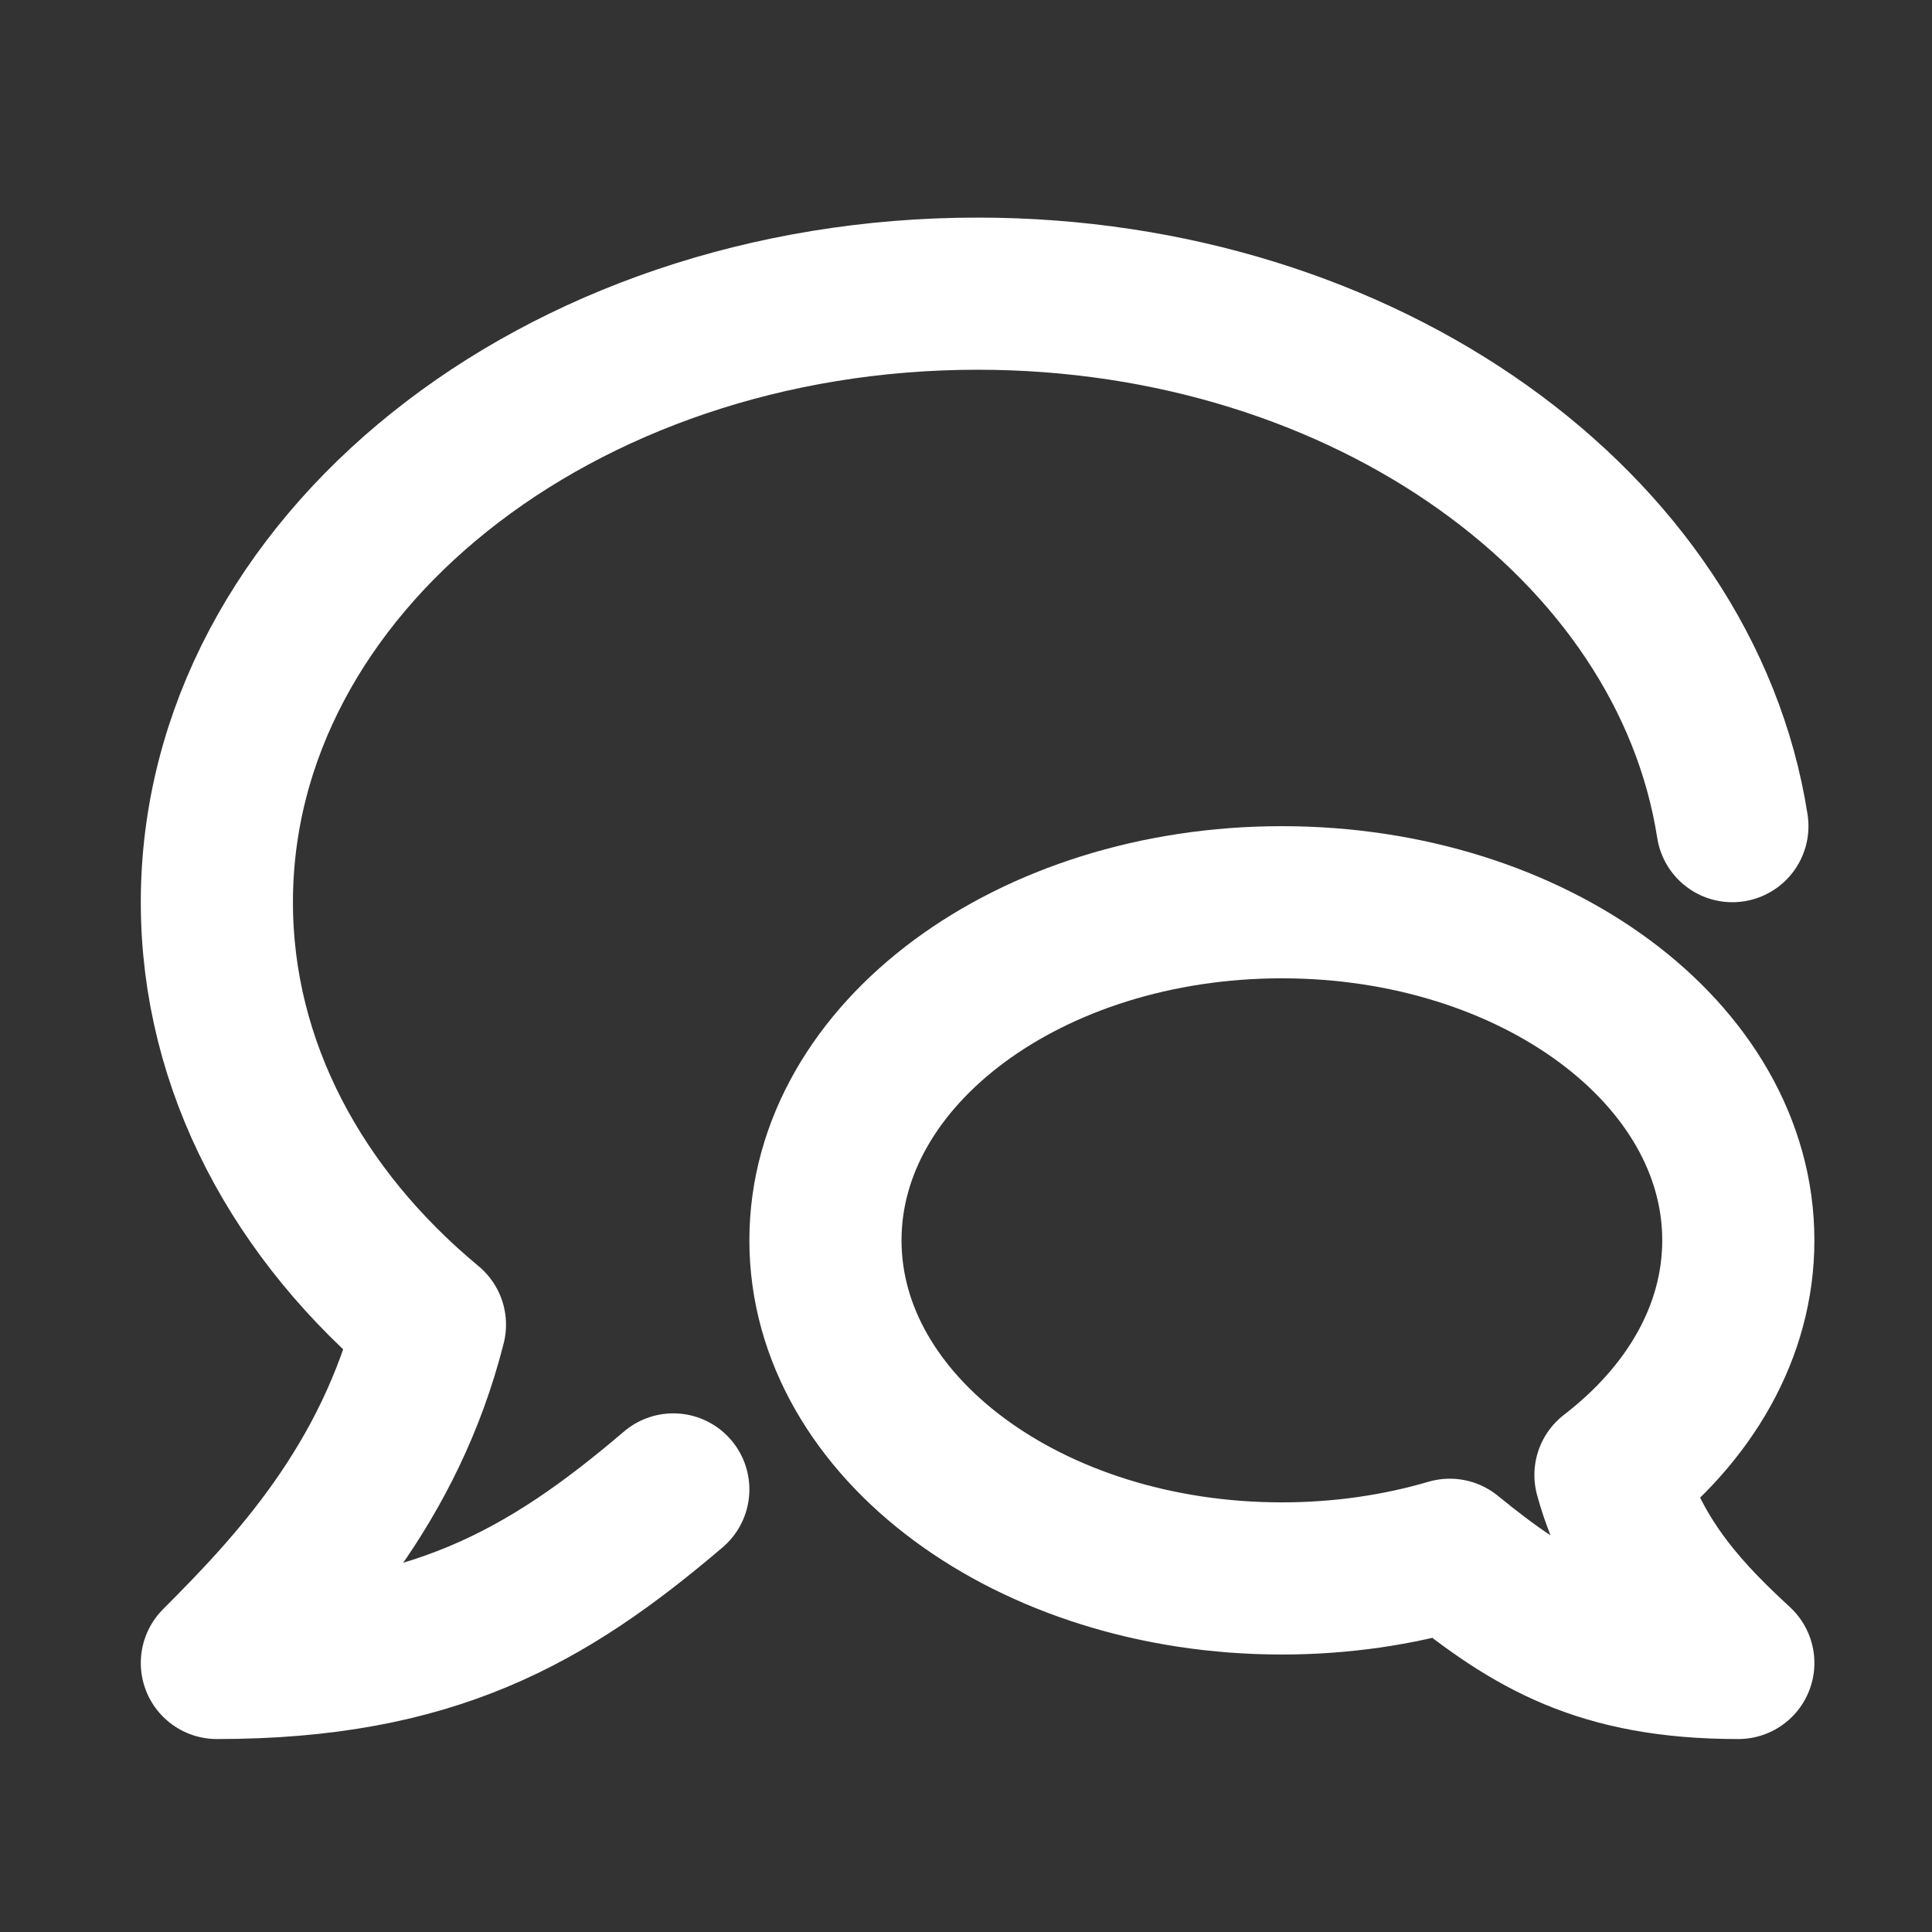 <svg width="28" height="28" viewBox="0 0 28 28" fill="none" xmlns="http://www.w3.org/2000/svg">
<rect x="0" y="0" width="28" height="28" fill="#333333" stroke="none"/>
<path d="M9.758 21.586C7.926 23.148 6.251 24.101 3.143 24.101C4.245 22.998 5.646 21.51 6.231 19.198C4.319 17.612 3.143 15.454 3.143 13.076C3.143 8.205 8.079 4.256 14.168 4.256C19.79 4.256 24.429 7.623 25.107 11.973" stroke="white" stroke-width="2.205" stroke-linecap="round" stroke-linejoin="round"/>
<path d="M18.578 22.876C14.924 22.876 11.963 20.682 11.963 17.976C11.963 15.27 14.924 13.076 18.578 13.076C22.231 13.076 25.193 15.27 25.193 17.976C25.193 19.297 24.487 20.495 23.34 21.377C23.69 22.661 24.531 23.488 25.193 24.101C23.208 24.101 22.198 23.501 21.012 22.533C20.258 22.754 19.437 22.876 18.578 22.876Z" stroke="white" stroke-width="2.205" stroke-linecap="round" stroke-linejoin="round"/>
</svg>
